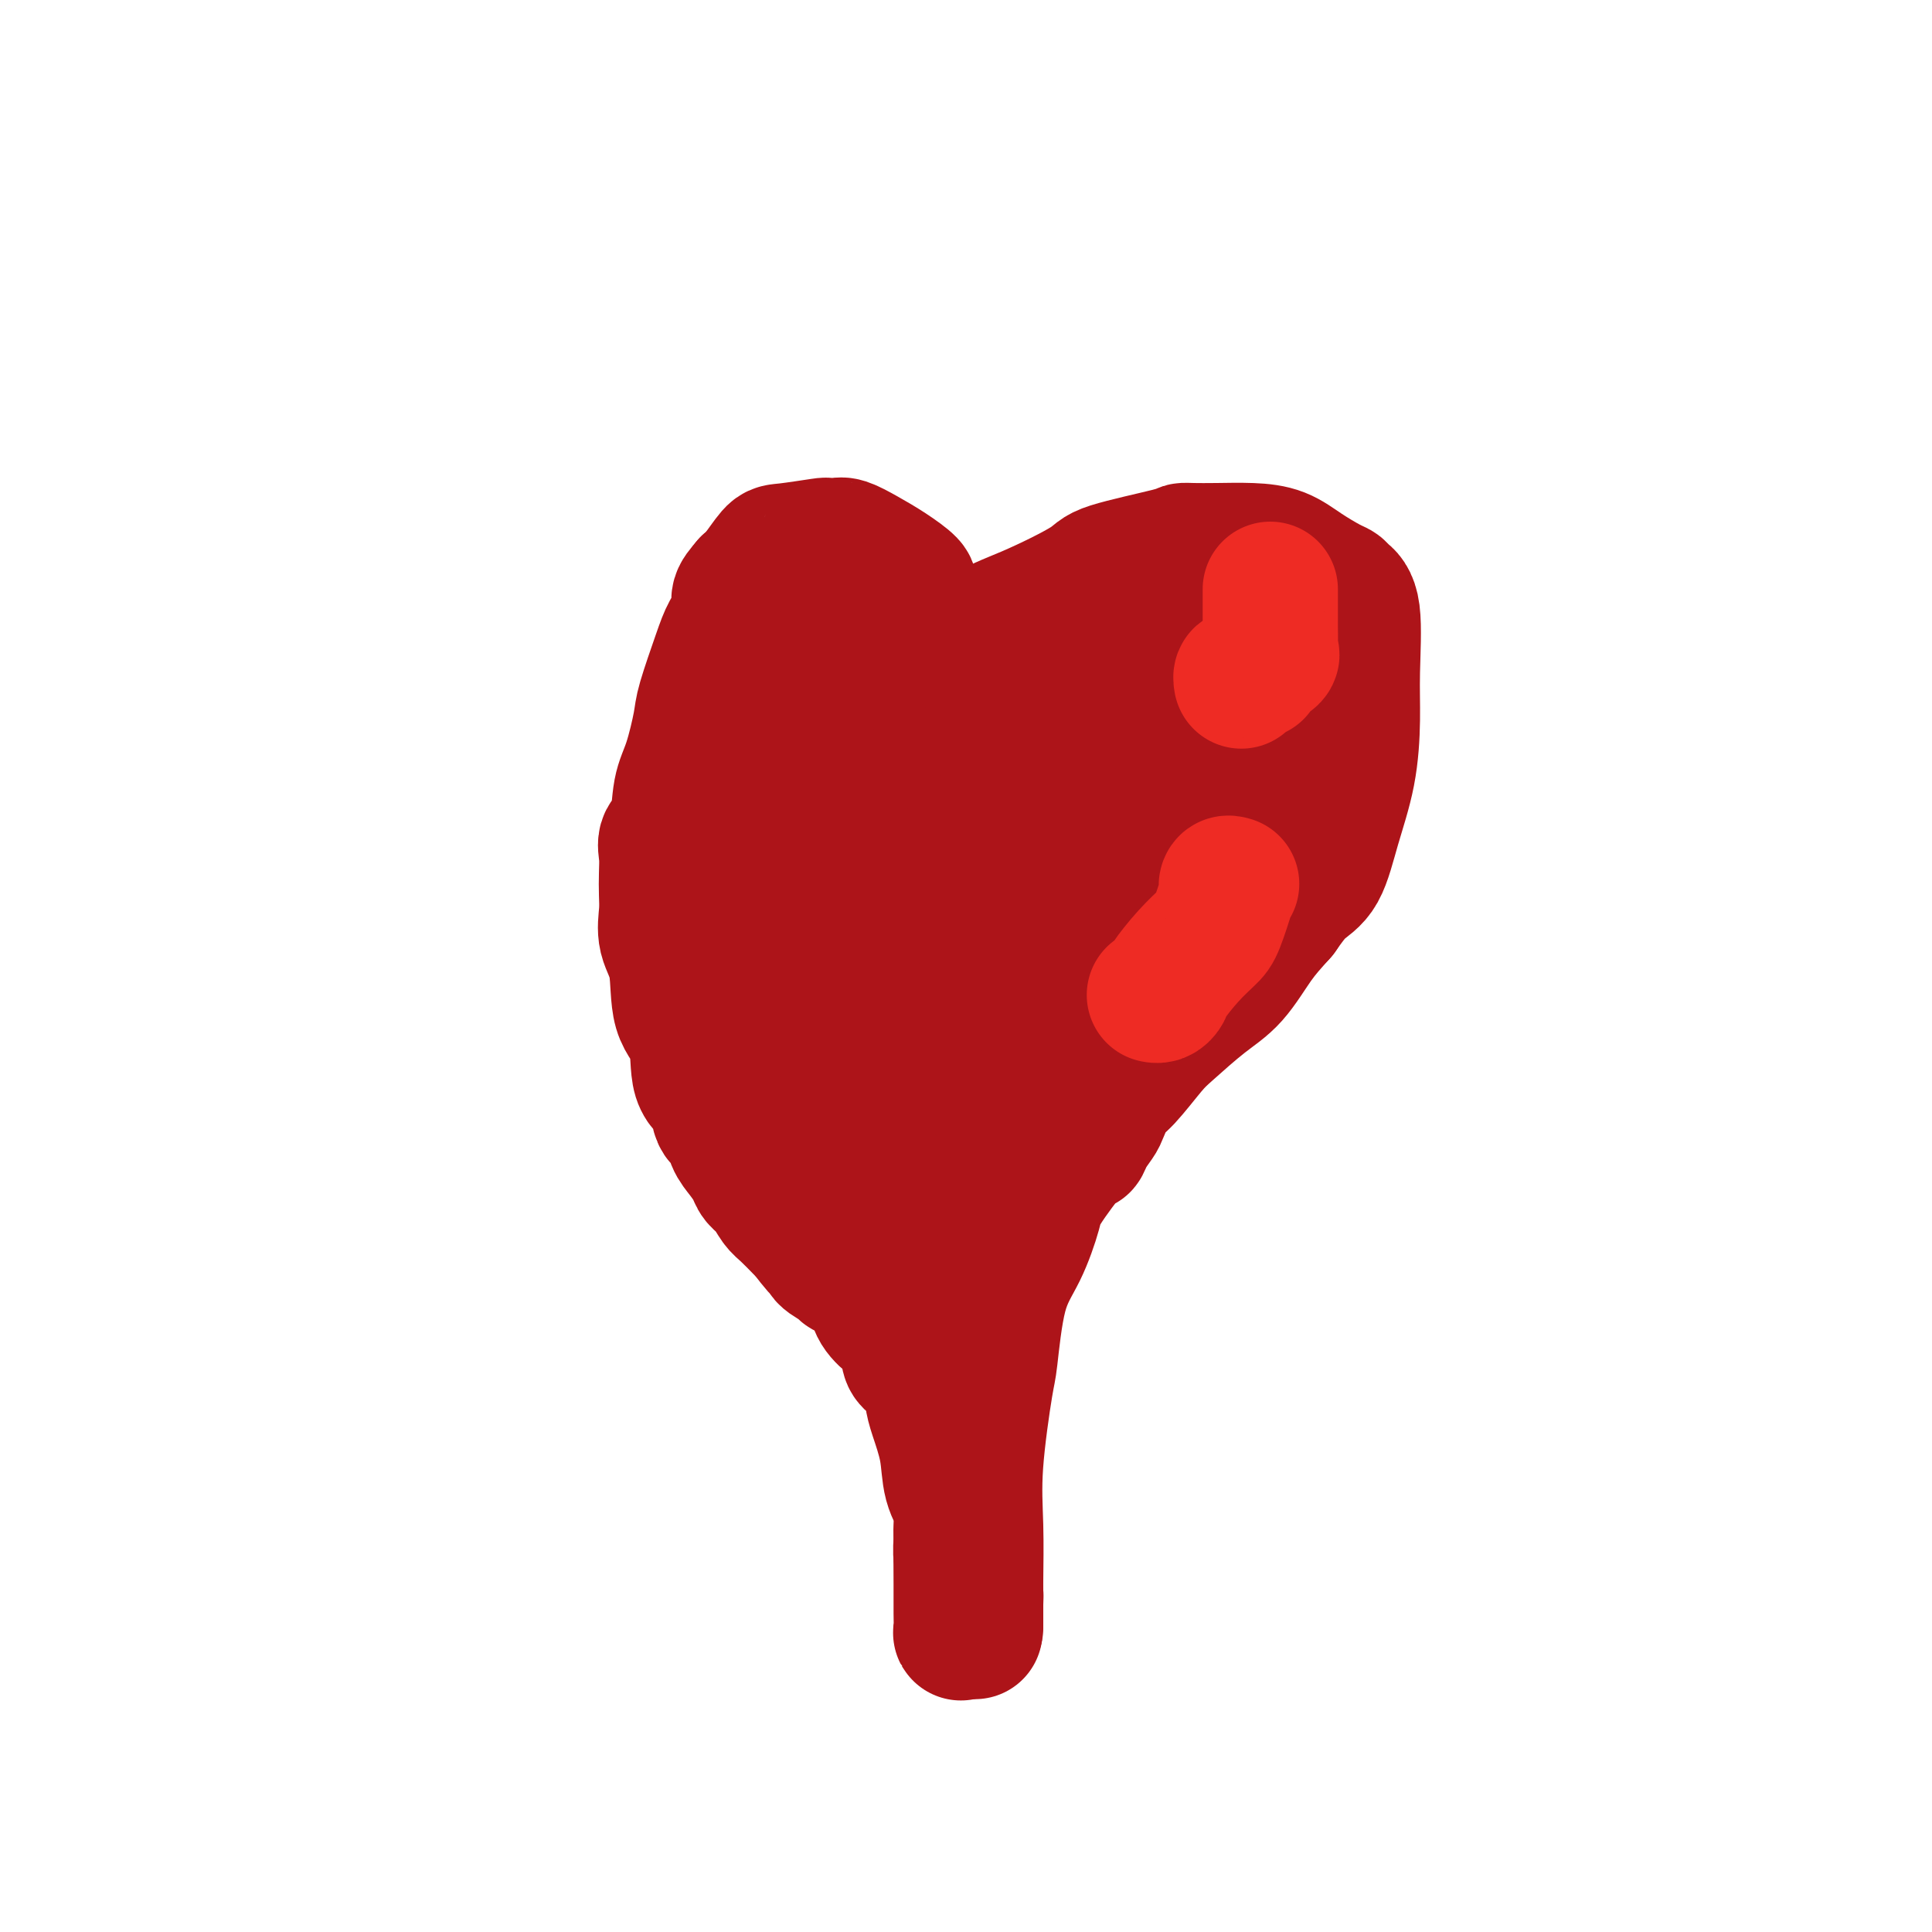 <svg viewBox='0 0 400 400' version='1.1' xmlns='http://www.w3.org/2000/svg' xmlns:xlink='http://www.w3.org/1999/xlink'><g fill='none' stroke='#AD1419' stroke-width='28' stroke-linecap='round' stroke-linejoin='round'><path d='M193,162c0.030,-0.519 0.060,-1.038 0,-1c-0.060,0.038 -0.209,0.635 0,0c0.209,-0.635 0.778,-2.500 1,-3c0.222,-0.500 0.098,0.366 0,0c-0.098,-0.366 -0.168,-1.963 0,-4c0.168,-2.037 0.575,-4.513 1,-6c0.425,-1.487 0.868,-1.984 1,-3c0.132,-1.016 -0.045,-2.550 1,-5c1.045,-2.450 3.314,-5.816 6,-8c2.686,-2.184 5.791,-3.188 10,-5c4.209,-1.812 9.524,-4.433 12,-6c2.476,-1.567 2.112,-2.080 5,-3c2.888,-0.920 9.026,-2.247 12,-3c2.974,-0.753 2.784,-0.932 3,-1c0.216,-0.068 0.839,-0.024 2,0c1.161,0.024 2.860,0.027 5,0c2.140,-0.027 4.720,-0.085 7,0c2.280,0.085 4.259,0.312 6,1c1.741,0.688 3.245,1.835 5,3c1.755,1.165 3.763,2.346 5,3c1.237,0.654 1.705,0.781 2,1c0.295,0.219 0.417,0.528 1,1c0.583,0.472 1.625,1.105 2,4c0.375,2.895 0.082,8.053 0,12c-0.082,3.947 0.047,6.683 0,10c-0.047,3.317 -0.269,7.215 -1,11c-0.731,3.785 -1.969,7.458 -3,11c-1.031,3.542 -1.854,6.954 -3,9c-1.146,2.046 -2.613,2.728 -4,4c-1.387,1.272 -2.693,3.136 -4,5'/><path d='M265,189c-2.137,2.385 -3.480,3.846 -5,6c-1.520,2.154 -3.219,5.000 -5,7c-1.781,2.000 -3.646,3.153 -6,5c-2.354,1.847 -5.198,4.390 -7,6c-1.802,1.610 -2.562,2.289 -4,4c-1.438,1.711 -3.555,4.453 -5,6c-1.445,1.547 -2.219,1.897 -3,3c-0.781,1.103 -1.570,2.957 -2,4c-0.430,1.043 -0.500,1.273 -1,2c-0.500,0.727 -1.428,1.951 -2,3c-0.572,1.049 -0.788,1.924 -1,2c-0.212,0.076 -0.420,-0.645 -2,1c-1.580,1.645 -4.532,5.657 -6,8c-1.468,2.343 -1.453,3.018 -2,5c-0.547,1.982 -1.657,5.271 -3,8c-1.343,2.729 -2.920,4.899 -4,9c-1.080,4.101 -1.662,10.132 -2,13c-0.338,2.868 -0.430,2.574 -1,6c-0.570,3.426 -1.617,10.573 -2,16c-0.383,5.427 -0.103,9.134 0,13c0.103,3.866 0.028,7.892 0,11c-0.028,3.108 -0.007,5.298 0,7c0.007,1.702 0.002,2.915 0,3c-0.002,0.085 -0.001,-0.957 0,-2'/><path d='M202,335c-0.311,6.800 -0.089,-0.200 0,-3c0.089,-2.800 0.044,-1.400 0,0'/><path d='M193,163c-0.000,-0.479 -0.000,-0.957 0,-1c0.000,-0.043 0.000,0.350 0,0c-0.000,-0.350 -0.000,-1.445 0,-2c0.000,-0.555 0.000,-0.572 0,-1c-0.000,-0.428 -0.000,-1.267 0,-2c0.000,-0.733 0.000,-1.358 0,-2c-0.000,-0.642 -0.000,-1.299 0,-2c0.000,-0.701 0.001,-1.446 0,-3c-0.001,-1.554 -0.004,-3.918 0,-5c0.004,-1.082 0.017,-0.883 0,-2c-0.017,-1.117 -0.063,-3.549 0,-5c0.063,-1.451 0.234,-1.923 0,-3c-0.234,-1.077 -0.872,-2.761 -1,-4c-0.128,-1.239 0.256,-2.032 0,-3c-0.256,-0.968 -1.151,-2.111 -2,-3c-0.849,-0.889 -1.650,-1.526 -2,-2c-0.350,-0.474 -0.247,-0.786 0,-1c0.247,-0.214 0.639,-0.331 0,-1c-0.639,-0.669 -2.309,-1.892 -4,-3c-1.691,-1.108 -3.403,-2.102 -5,-3c-1.597,-0.898 -3.079,-1.701 -4,-2c-0.921,-0.299 -1.281,-0.094 -2,0c-0.719,0.094 -1.796,0.077 -2,0c-0.204,-0.077 0.465,-0.214 -1,0c-1.465,0.214 -5.063,0.779 -7,1c-1.937,0.221 -2.214,0.098 -3,1c-0.786,0.902 -2.082,2.829 -3,4c-0.918,1.171 -1.459,1.585 -2,2'/><path d='M155,121c-1.254,1.478 -1.888,2.174 -2,3c-0.112,0.826 0.297,1.781 0,3c-0.297,1.219 -1.301,2.703 -2,4c-0.699,1.297 -1.095,2.409 -2,5c-0.905,2.591 -2.321,6.662 -3,9c-0.679,2.338 -0.620,2.943 -1,5c-0.380,2.057 -1.198,5.564 -2,8c-0.802,2.436 -1.588,3.799 -2,6c-0.412,2.201 -0.450,5.239 -1,7c-0.550,1.761 -1.611,2.245 -2,3c-0.389,0.755 -0.106,1.783 0,3c0.106,1.217 0.036,2.624 0,4c-0.036,1.376 -0.037,2.720 0,4c0.037,1.280 0.112,2.494 0,4c-0.112,1.506 -0.411,3.302 0,5c0.411,1.698 1.533,3.296 2,6c0.467,2.704 0.281,6.514 1,9c0.719,2.486 2.343,3.648 3,6c0.657,2.352 0.346,5.893 1,8c0.654,2.107 2.272,2.780 3,4c0.728,1.220 0.566,2.988 1,4c0.434,1.012 1.463,1.269 2,2c0.537,0.731 0.580,1.938 1,3c0.420,1.062 1.215,1.979 2,3c0.785,1.021 1.560,2.145 2,3c0.440,0.855 0.545,1.441 1,2c0.455,0.559 1.260,1.092 2,2c0.740,0.908 1.415,2.192 2,3c0.585,0.808 1.081,1.141 2,2c0.919,0.859 2.263,2.246 3,3c0.737,0.754 0.869,0.877 1,1'/><path d='M167,255c4.355,5.824 4.244,4.385 4,4c-0.244,-0.385 -0.619,0.286 0,1c0.619,0.714 2.232,1.471 3,2c0.768,0.529 0.690,0.830 1,1c0.310,0.170 1.007,0.210 2,1c0.993,0.790 2.283,2.331 3,3c0.717,0.669 0.861,0.466 1,1c0.139,0.534 0.273,1.805 1,3c0.727,1.195 2.048,2.314 3,3c0.952,0.686 1.537,0.939 2,2c0.463,1.061 0.806,2.931 1,4c0.194,1.069 0.241,1.336 1,2c0.759,0.664 2.229,1.723 3,3c0.771,1.277 0.841,2.770 1,4c0.159,1.230 0.407,2.195 1,4c0.593,1.805 1.532,4.450 2,7c0.468,2.550 0.464,5.004 1,7c0.536,1.996 1.611,3.532 2,5c0.389,1.468 0.090,2.867 0,4c-0.090,1.133 0.028,2.002 0,3c-0.028,0.998 -0.204,2.127 0,3c0.204,0.873 0.787,1.491 1,2c0.213,0.509 0.057,0.910 0,1c-0.057,0.090 -0.015,-0.130 0,0c0.015,0.130 0.004,0.612 0,1c-0.004,0.388 -0.001,0.682 0,1c0.001,0.318 0.001,0.659 0,1'/><path d='M200,328c1.238,6.843 0.331,2.450 0,1c-0.331,-1.450 -0.088,0.044 0,1c0.088,0.956 0.020,1.374 0,2c-0.020,0.626 0.009,1.458 0,2c-0.009,0.542 -0.055,0.793 0,1c0.055,0.207 0.211,0.370 0,1c-0.211,0.630 -0.789,1.728 -1,2c-0.211,0.272 -0.056,-0.281 0,-1c0.056,-0.719 0.012,-1.604 0,-3c-0.012,-1.396 0.008,-3.304 0,-6c-0.008,-2.696 -0.043,-6.180 0,-9c0.043,-2.820 0.165,-4.978 0,-7c-0.165,-2.022 -0.618,-3.909 -1,-6c-0.382,-2.091 -0.692,-4.385 -1,-7c-0.308,-2.615 -0.615,-5.552 -1,-9c-0.385,-3.448 -0.848,-7.408 -1,-11c-0.152,-3.592 0.007,-6.818 0,-10c-0.007,-3.182 -0.180,-6.321 0,-11c0.180,-4.679 0.713,-10.896 1,-16c0.287,-5.104 0.328,-9.093 1,-13c0.672,-3.907 1.976,-7.732 3,-10c1.024,-2.268 1.769,-2.979 2,-4c0.231,-1.021 -0.053,-2.352 0,-3c0.053,-0.648 0.444,-0.614 1,-1c0.556,-0.386 1.278,-1.193 2,-2'/><path d='M205,209c1.489,-3.740 1.213,-3.090 1,-3c-0.213,0.090 -0.361,-0.382 0,-1c0.361,-0.618 1.231,-1.384 2,-2c0.769,-0.616 1.438,-1.084 2,-2c0.562,-0.916 1.017,-2.280 2,-3c0.983,-0.720 2.495,-0.797 3,-1c0.505,-0.203 0.004,-0.533 1,-1c0.996,-0.467 3.489,-1.071 5,-2c1.511,-0.929 2.039,-2.185 3,-3c0.961,-0.815 2.355,-1.191 3,-2c0.645,-0.809 0.543,-2.053 1,-3c0.457,-0.947 1.475,-1.598 2,-2c0.525,-0.402 0.557,-0.556 1,-1c0.443,-0.444 1.298,-1.178 2,-2c0.702,-0.822 1.251,-1.732 2,-3c0.749,-1.268 1.696,-2.895 3,-4c1.304,-1.105 2.964,-1.689 4,-3c1.036,-1.311 1.448,-3.349 2,-5c0.552,-1.651 1.244,-2.914 2,-4c0.756,-1.086 1.576,-1.997 2,-3c0.424,-1.003 0.454,-2.100 1,-3c0.546,-0.900 1.610,-1.603 2,-3c0.390,-1.397 0.105,-3.487 0,-5c-0.105,-1.513 -0.030,-2.448 0,-3c0.030,-0.552 0.016,-0.722 0,-1c-0.016,-0.278 -0.035,-0.663 0,-1c0.035,-0.337 0.123,-0.626 0,-1c-0.123,-0.374 -0.456,-0.831 -1,-1c-0.544,-0.169 -1.298,-0.048 -2,0c-0.702,0.048 -1.351,0.024 -2,0'/><path d='M246,141c-2.144,0.540 -5.005,2.391 -7,4c-1.995,1.609 -3.123,2.975 -4,4c-0.877,1.025 -1.503,1.708 -2,2c-0.497,0.292 -0.866,0.194 -2,0c-1.134,-0.194 -3.034,-0.482 -5,0c-1.966,0.482 -3.997,1.735 -5,2c-1.003,0.265 -0.976,-0.459 -2,0c-1.024,0.459 -3.097,2.102 -4,3c-0.903,0.898 -0.635,1.052 -1,1c-0.365,-0.052 -1.364,-0.312 -2,1c-0.636,1.312 -0.909,4.194 -1,6c-0.091,1.806 0.002,2.537 0,4c-0.002,1.463 -0.097,3.660 0,5c0.097,1.340 0.388,1.825 1,2c0.612,0.175 1.545,0.041 2,0c0.455,-0.041 0.433,0.012 1,0c0.567,-0.012 1.725,-0.090 3,0c1.275,0.090 2.668,0.347 4,0c1.332,-0.347 2.603,-1.299 4,-2c1.397,-0.701 2.919,-1.151 4,-2c1.081,-0.849 1.722,-2.097 3,-3c1.278,-0.903 3.194,-1.460 5,-3c1.806,-1.540 3.503,-4.064 5,-6c1.497,-1.936 2.793,-3.286 4,-5c1.207,-1.714 2.323,-3.794 3,-5c0.677,-1.206 0.913,-1.539 1,-2c0.087,-0.461 0.023,-1.052 0,-2c-0.023,-0.948 -0.006,-2.254 0,-3c0.006,-0.746 0.002,-0.932 0,-2c-0.002,-1.068 -0.000,-3.020 0,-4c0.000,-0.980 0.000,-0.990 0,-1'/><path d='M251,135c0.155,-2.843 0.043,-2.952 0,-3c-0.043,-0.048 -0.015,-0.037 0,-1c0.015,-0.963 0.018,-2.902 0,-3c-0.018,-0.098 -0.056,1.645 0,3c0.056,1.355 0.207,2.323 0,3c-0.207,0.677 -0.771,1.062 0,3c0.771,1.938 2.876,5.429 4,8c1.124,2.571 1.267,4.223 2,6c0.733,1.777 2.054,3.681 3,5c0.946,1.319 1.515,2.055 2,3c0.485,0.945 0.886,2.099 1,3c0.114,0.901 -0.061,1.548 0,2c0.061,0.452 0.356,0.710 0,1c-0.356,0.290 -1.365,0.614 -2,1c-0.635,0.386 -0.897,0.836 -1,1c-0.103,0.164 -0.048,0.044 0,0c0.048,-0.044 0.090,-0.012 0,0c-0.090,0.012 -0.311,0.003 -1,0c-0.689,-0.003 -1.844,-0.002 -3,0'/><path d='M256,167c-1.083,0.854 -0.290,0.488 0,0c0.290,-0.488 0.078,-1.099 0,-2c-0.078,-0.901 -0.021,-2.092 0,-4c0.021,-1.908 0.005,-4.534 0,-7c-0.005,-2.466 -0.000,-4.774 0,-8c0.000,-3.226 -0.004,-7.371 0,-10c0.004,-2.629 0.015,-3.740 0,-5c-0.015,-1.260 -0.057,-2.667 0,-3c0.057,-0.333 0.213,0.409 0,1c-0.213,0.591 -0.793,1.032 -1,2c-0.207,0.968 -0.039,2.462 0,4c0.039,1.538 -0.051,3.119 0,5c0.051,1.881 0.243,4.063 0,7c-0.243,2.937 -0.922,6.631 -1,9c-0.078,2.369 0.444,3.413 0,6c-0.444,2.587 -1.854,6.715 -3,10c-1.146,3.285 -2.029,5.725 -3,8c-0.971,2.275 -2.030,4.385 -3,6c-0.970,1.615 -1.850,2.737 -3,4c-1.150,1.263 -2.570,2.669 -4,4c-1.430,1.331 -2.871,2.588 -4,4c-1.129,1.412 -1.944,2.978 -3,4c-1.056,1.022 -2.351,1.499 -3,2c-0.649,0.501 -0.652,1.027 -2,2c-1.348,0.973 -4.042,2.395 -6,3c-1.958,0.605 -3.181,0.394 -4,1c-0.819,0.606 -1.234,2.030 -2,3c-0.766,0.970 -1.883,1.485 -3,2'/><path d='M211,215c-3.738,2.630 -3.082,2.706 -3,3c0.082,0.294 -0.411,0.808 -1,1c-0.589,0.192 -1.276,0.063 -2,0c-0.724,-0.063 -1.487,-0.059 -2,1c-0.513,1.059 -0.776,3.174 -1,4c-0.224,0.826 -0.410,0.363 -1,1c-0.590,0.637 -1.586,2.374 -2,3c-0.414,0.626 -0.247,0.142 0,0c0.247,-0.142 0.572,0.058 1,0c0.428,-0.058 0.958,-0.374 2,-1c1.042,-0.626 2.594,-1.564 5,-3c2.406,-1.436 5.664,-3.372 8,-5c2.336,-1.628 3.750,-2.947 5,-4c1.250,-1.053 2.337,-1.840 3,-2c0.663,-0.160 0.902,0.305 1,0c0.098,-0.305 0.053,-1.381 0,-1c-0.053,0.381 -0.116,2.220 0,3c0.116,0.780 0.409,0.500 0,2c-0.409,1.500 -1.522,4.778 -4,7c-2.478,2.222 -6.321,3.387 -9,5c-2.679,1.613 -4.193,3.675 -6,5c-1.807,1.325 -3.907,1.913 -6,3c-2.093,1.087 -4.180,2.673 -6,4c-1.820,1.327 -3.375,2.396 -5,3c-1.625,0.604 -3.322,0.744 -4,1c-0.678,0.256 -0.339,0.628 0,1'/><path d='M184,246c-5.413,3.520 -0.947,1.322 0,0c0.947,-1.322 -1.627,-1.766 -3,-3c-1.373,-1.234 -1.545,-3.257 -2,-5c-0.455,-1.743 -1.193,-3.206 -2,-4c-0.807,-0.794 -1.683,-0.919 -2,-2c-0.317,-1.081 -0.075,-3.118 0,-4c0.075,-0.882 -0.017,-0.608 0,-1c0.017,-0.392 0.144,-1.448 0,-2c-0.144,-0.552 -0.560,-0.599 -1,-1c-0.440,-0.401 -0.903,-1.157 -1,-2c-0.097,-0.843 0.171,-1.775 0,-3c-0.171,-1.225 -0.782,-2.745 -1,-4c-0.218,-1.255 -0.045,-2.244 0,-3c0.045,-0.756 -0.039,-1.277 0,-3c0.039,-1.723 0.203,-4.648 0,-6c-0.203,-1.352 -0.771,-1.131 -1,-2c-0.229,-0.869 -0.117,-2.826 0,-4c0.117,-1.174 0.240,-1.564 0,-2c-0.240,-0.436 -0.842,-0.918 -1,-2c-0.158,-1.082 0.129,-2.764 0,-4c-0.129,-1.236 -0.675,-2.024 -1,-3c-0.325,-0.976 -0.431,-2.139 -1,-3c-0.569,-0.861 -1.603,-1.421 -2,-3c-0.397,-1.579 -0.159,-4.178 0,-5c0.159,-0.822 0.239,0.132 0,0c-0.239,-0.132 -0.796,-1.350 -1,-2c-0.204,-0.650 -0.055,-0.731 0,-1c0.055,-0.269 0.015,-0.726 0,-1c-0.015,-0.274 -0.004,-0.364 0,-1c0.004,-0.636 0.002,-1.818 0,-3'/><path d='M165,167c-1.547,-10.667 -0.414,-4.835 0,-3c0.414,1.835 0.110,-0.328 0,-2c-0.110,-1.672 -0.026,-2.853 0,-4c0.026,-1.147 -0.007,-2.262 0,-3c0.007,-0.738 0.053,-1.101 0,-2c-0.053,-0.899 -0.206,-2.334 0,-3c0.206,-0.666 0.772,-0.562 1,-1c0.228,-0.438 0.117,-1.417 0,-2c-0.117,-0.583 -0.239,-0.771 0,-1c0.239,-0.229 0.838,-0.500 1,-1c0.162,-0.500 -0.112,-1.230 0,-2c0.112,-0.770 0.610,-1.580 1,-2c0.390,-0.420 0.671,-0.449 1,-1c0.329,-0.551 0.704,-1.624 1,-2c0.296,-0.376 0.512,-0.055 1,0c0.488,0.055 1.248,-0.157 2,0c0.752,0.157 1.498,0.683 2,2c0.502,1.317 0.762,3.424 1,5c0.238,1.576 0.456,2.619 1,4c0.544,1.381 1.414,3.098 2,4c0.586,0.902 0.889,0.987 1,2c0.111,1.013 0.030,2.952 0,4c-0.030,1.048 -0.008,1.205 0,2c0.008,0.795 0.002,2.227 0,3c-0.002,0.773 -0.001,0.886 0,1'/><path d='M180,165c0.773,4.219 0.207,2.267 0,2c-0.207,-0.267 -0.055,1.150 0,2c0.055,0.850 0.014,1.132 0,2c-0.014,0.868 0.000,2.321 0,4c-0.000,1.679 -0.015,3.585 0,5c0.015,1.415 0.059,2.338 0,4c-0.059,1.662 -0.221,4.061 0,5c0.221,0.939 0.826,0.418 1,0c0.174,-0.418 -0.083,-0.734 0,0c0.083,0.734 0.505,2.518 1,3c0.495,0.482 1.064,-0.339 2,0c0.936,0.339 2.239,1.838 3,3c0.761,1.162 0.978,1.985 1,2c0.022,0.015 -0.152,-0.780 1,0c1.152,0.780 3.632,3.135 5,4c1.368,0.865 1.626,0.242 2,0c0.374,-0.242 0.864,-0.101 1,0c0.136,0.101 -0.084,0.162 0,0c0.084,-0.162 0.470,-0.548 1,-2c0.530,-1.452 1.203,-3.971 2,-6c0.797,-2.029 1.717,-3.567 2,-5c0.283,-1.433 -0.070,-2.762 0,-4c0.070,-1.238 0.562,-2.384 0,-3c-0.562,-0.616 -2.180,-0.702 -3,-1c-0.820,-0.298 -0.844,-0.809 -1,-1c-0.156,-0.191 -0.444,-0.061 -1,0c-0.556,0.061 -1.381,0.055 -2,0c-0.619,-0.055 -1.034,-0.159 -2,1c-0.966,1.159 -2.483,3.579 -4,6'/><path d='M189,186c-0.944,1.642 -0.306,2.246 0,3c0.306,0.754 0.278,1.659 0,3c-0.278,1.341 -0.807,3.120 -1,5c-0.193,1.880 -0.049,3.863 0,5c0.049,1.137 0.004,1.430 0,2c-0.004,0.570 0.034,1.419 0,2c-0.034,0.581 -0.139,0.894 0,1c0.139,0.106 0.523,0.006 1,0c0.477,-0.006 1.048,0.081 2,0c0.952,-0.081 2.285,-0.330 4,-1c1.715,-0.670 3.810,-1.761 5,-3c1.190,-1.239 1.474,-2.626 2,-4c0.526,-1.374 1.294,-2.734 2,-4c0.706,-1.266 1.350,-2.439 2,-4c0.650,-1.561 1.306,-3.509 2,-5c0.694,-1.491 1.425,-2.523 3,-5c1.575,-2.477 3.995,-6.398 5,-9c1.005,-2.602 0.595,-3.885 1,-5c0.405,-1.115 1.625,-2.064 2,-3c0.375,-0.936 -0.096,-1.861 0,-3c0.096,-1.139 0.758,-2.493 1,-3c0.242,-0.507 0.065,-0.166 0,-1c-0.065,-0.834 -0.017,-2.844 0,-4c0.017,-1.156 0.005,-1.459 0,-2c-0.005,-0.541 -0.001,-1.320 0,-2c0.001,-0.680 0.000,-1.260 0,-2c-0.000,-0.740 -0.000,-1.640 0,-2c0.000,-0.360 0.000,-0.180 0,0'/><path d='M220,145c0.549,-4.311 -0.080,-1.589 0,-1c0.080,0.589 0.869,-0.955 1,0c0.131,0.955 -0.396,4.410 -1,6c-0.604,1.590 -1.286,1.317 -2,3c-0.714,1.683 -1.461,5.323 -3,8c-1.539,2.677 -3.868,4.390 -6,6c-2.132,1.610 -4.065,3.119 -6,5c-1.935,1.881 -3.872,4.136 -6,6c-2.128,1.864 -4.448,3.336 -7,5c-2.552,1.664 -5.336,3.521 -8,5c-2.664,1.479 -5.209,2.581 -7,4c-1.791,1.419 -2.828,3.153 -4,4c-1.172,0.847 -2.481,0.805 -3,1c-0.519,0.195 -0.250,0.627 -1,1c-0.750,0.373 -2.519,0.689 -4,1c-1.481,0.311 -2.675,0.619 -3,1c-0.325,0.381 0.220,0.834 0,1c-0.220,0.166 -1.206,0.044 -2,0c-0.794,-0.044 -1.396,-0.009 -2,0c-0.604,0.009 -1.209,-0.009 -2,0c-0.791,0.009 -1.769,0.044 -2,0c-0.231,-0.044 0.284,-0.166 0,-1c-0.284,-0.834 -1.367,-2.381 -2,-3c-0.633,-0.619 -0.817,-0.309 -1,0'/><path d='M149,197c-1.083,-0.818 -0.291,-0.862 0,-1c0.291,-0.138 0.082,-0.369 0,-1c-0.082,-0.631 -0.037,-1.662 0,-2c0.037,-0.338 0.067,0.015 0,0c-0.067,-0.015 -0.230,-0.400 0,-1c0.230,-0.600 0.854,-1.415 1,-2c0.146,-0.585 -0.186,-0.942 0,-1c0.186,-0.058 0.889,0.181 1,0c0.111,-0.181 -0.370,-0.782 0,-1c0.370,-0.218 1.592,-0.051 2,0c0.408,0.051 0.003,-0.012 0,0c-0.003,0.012 0.395,0.100 1,1c0.605,0.900 1.416,2.611 2,4c0.584,1.389 0.941,2.457 1,4c0.059,1.543 -0.180,3.563 0,5c0.180,1.437 0.780,2.292 1,3c0.220,0.708 0.059,1.267 0,2c-0.059,0.733 -0.017,1.638 0,2c0.017,0.362 0.008,0.181 0,0'/></g>
<g fill='none' stroke='#EE2B24' stroke-width='28' stroke-linecap='round' stroke-linejoin='round'><path d='M263,122c-0.000,0.433 -0.001,0.865 0,2c0.001,1.135 0.003,2.971 0,4c-0.003,1.029 -0.012,1.249 0,2c0.012,0.751 0.046,2.034 0,3c-0.046,0.966 -0.173,1.617 0,2c0.173,0.383 0.646,0.499 0,1c-0.646,0.501 -2.412,1.387 -3,2c-0.588,0.613 -0.000,0.953 0,1c0.000,0.047 -0.588,-0.197 -1,0c-0.412,0.197 -0.646,0.836 -1,1c-0.354,0.164 -0.826,-0.148 -1,0c-0.174,0.148 -0.050,0.757 0,1c0.050,0.243 0.025,0.122 0,0'/><path d='M255,183c-0.409,-0.127 -0.818,-0.254 -1,0c-0.182,0.254 -0.137,0.887 0,1c0.137,0.113 0.366,-0.296 0,1c-0.366,1.296 -1.327,4.298 -2,6c-0.673,1.702 -1.059,2.106 -2,3c-0.941,0.894 -2.438,2.278 -4,4c-1.562,1.722 -3.189,3.782 -4,5c-0.811,1.218 -0.805,1.595 -1,2c-0.195,0.405 -0.591,0.840 -1,1c-0.409,0.160 -0.831,0.046 -1,0c-0.169,-0.046 -0.084,-0.023 0,0'/></g>
</svg>
